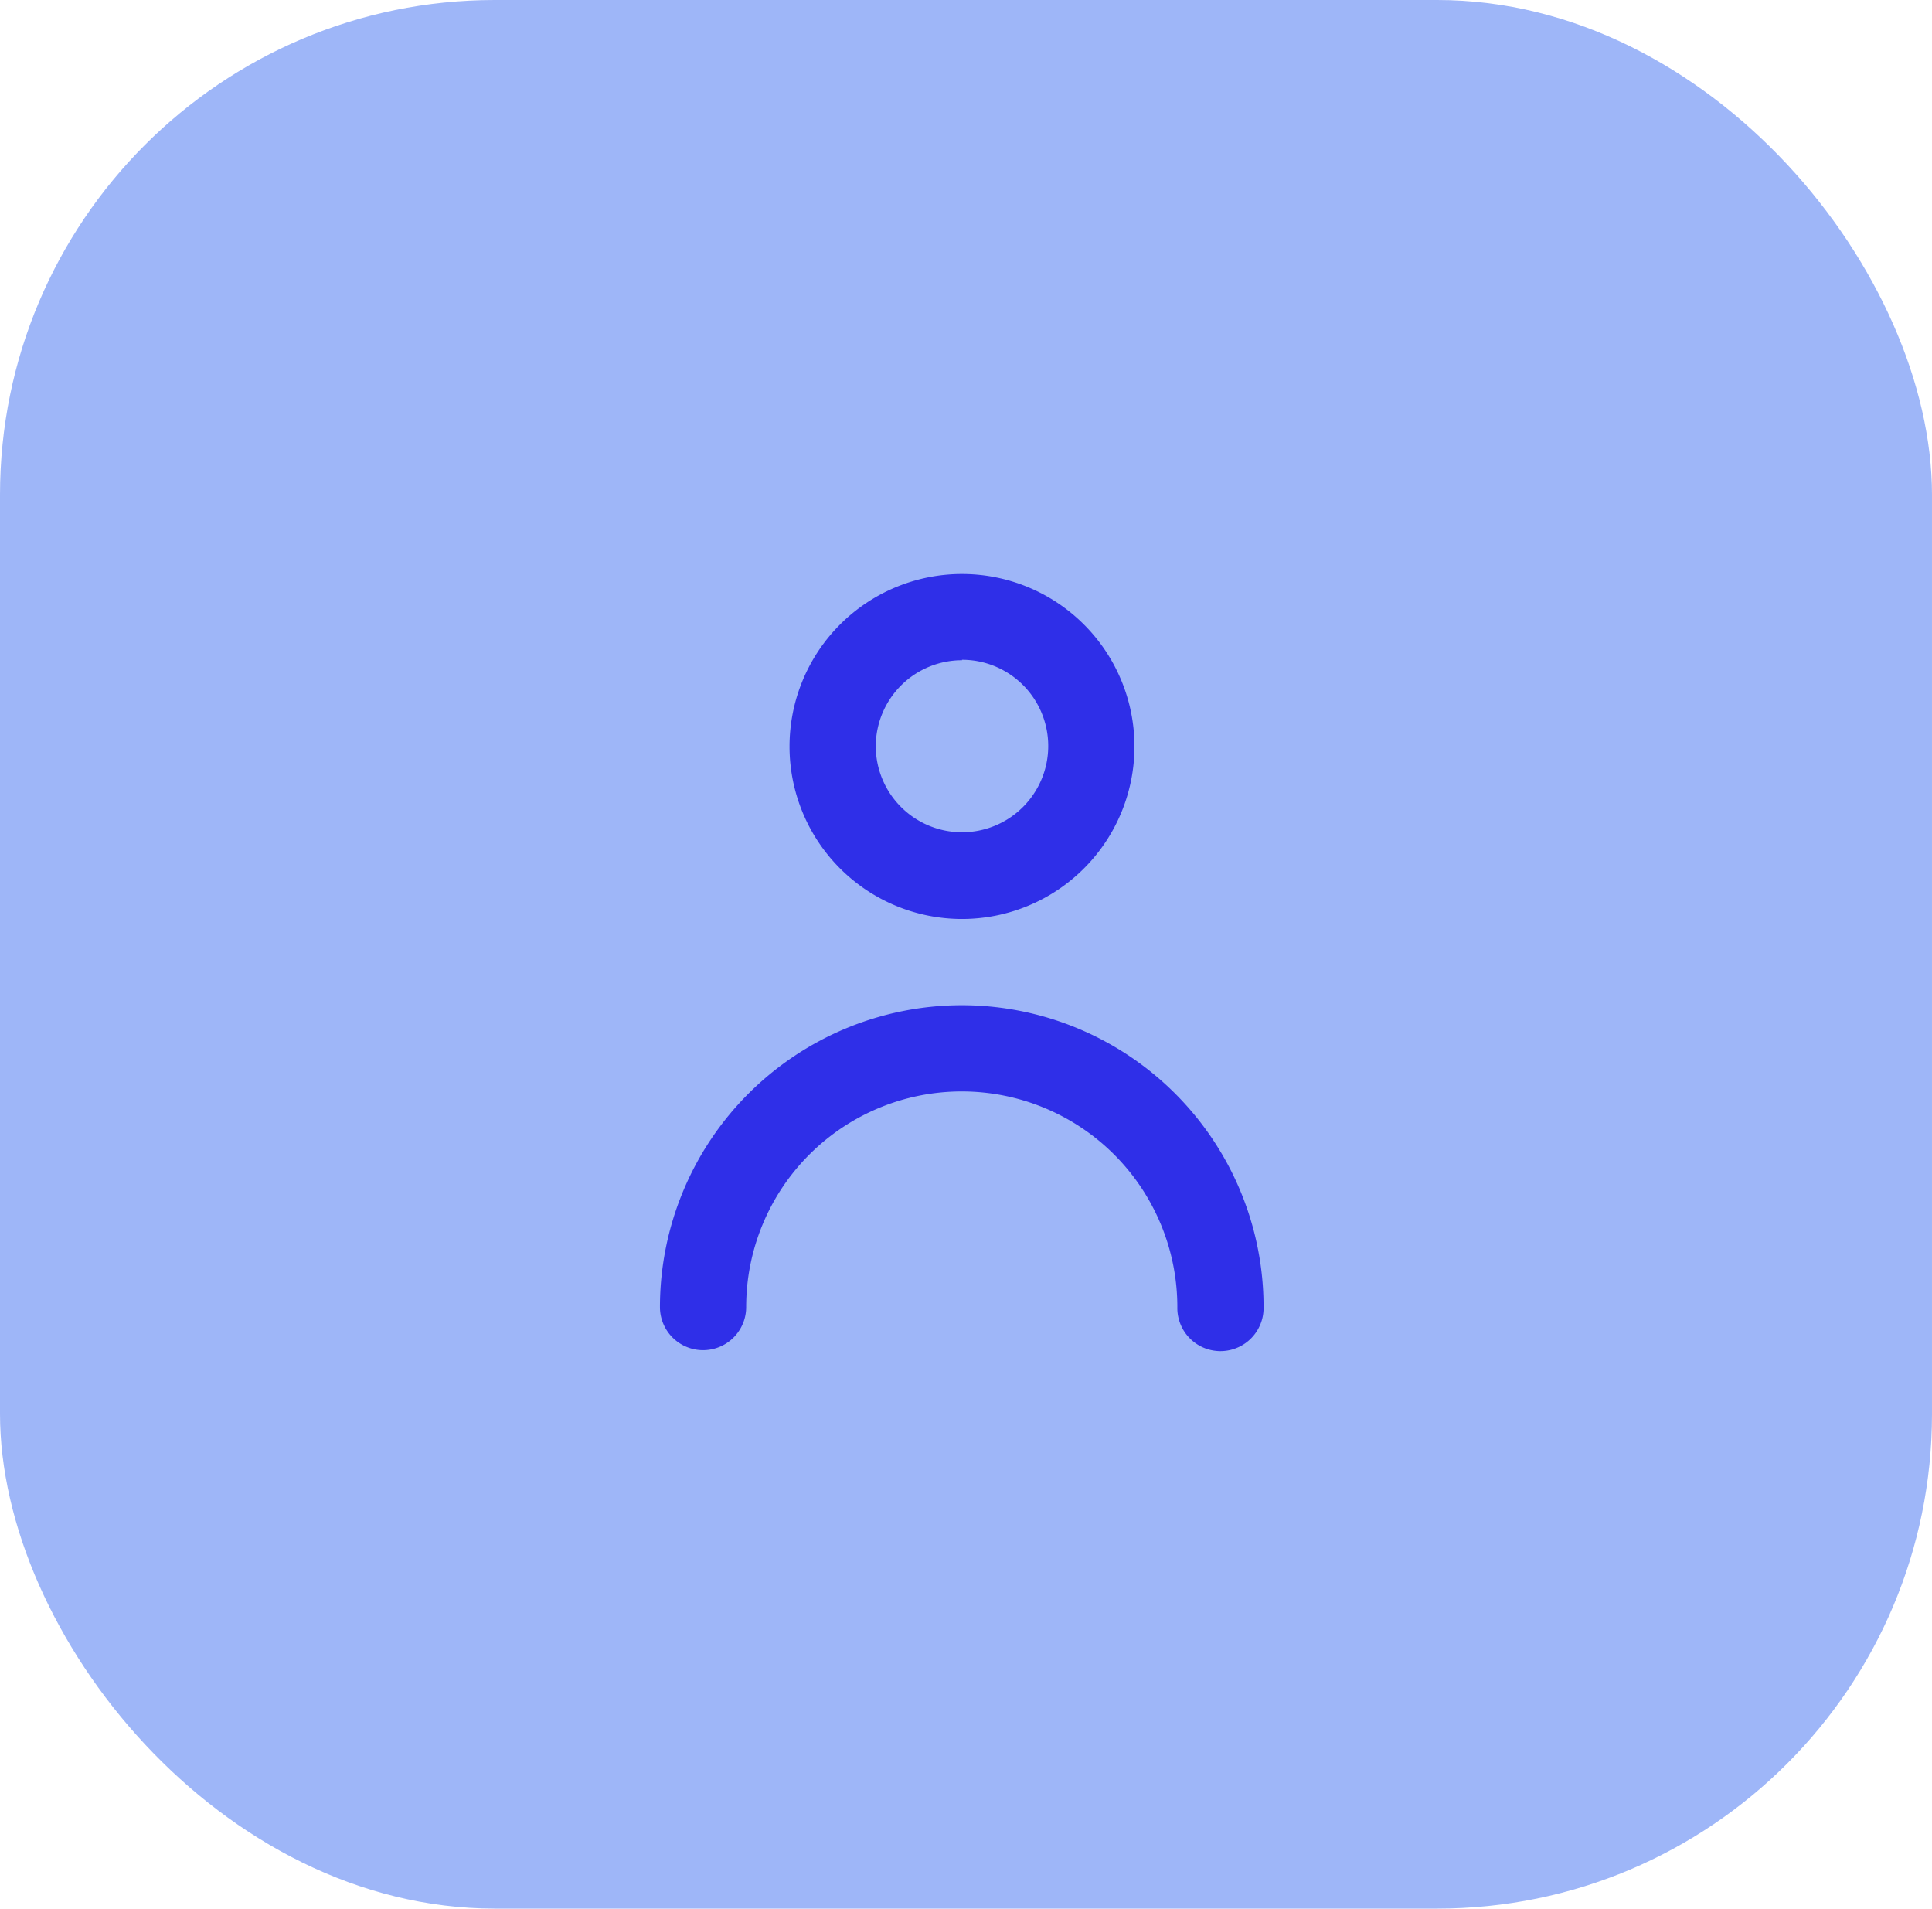 <svg id="Layer_1" data-name="Layer 1" xmlns="http://www.w3.org/2000/svg" viewBox="0 0 82 81"><defs><style>.cls-1{fill:#7194f6;opacity:0.68;isolation:isolate;}.cls-2,.cls-3{fill:#2f2fe8;}.cls-2{fill-opacity:0;}</style></defs><rect id="Rechteck_231" data-name="Rechteck 231" class="cls-1" width="82" height="81" rx="21"/><g id="Layer_2" data-name="Layer 2"><g id="person"><rect id="Rechteck_235" data-name="Rechteck 235" class="cls-2" x="19" y="19" width="44" height="44"/><path id="Pfad_125" data-name="Pfad 125" class="cls-3" d="M249.82,248.42a7.32,7.32,0,1,0-7.32-7.32h0A7.32,7.32,0,0,0,249.82,248.42Zm0-11a3.66,3.66,0,1,1-3.66,3.66h0A3.66,3.66,0,0,1,249.82,237.44Z" transform="translate(-208.99 -209.42)"/><path id="Pfad_126" data-name="Pfad 126" class="cls-3" d="M249.82,252.08A12.82,12.82,0,0,0,237,264.89a1.83,1.83,0,0,0,3.66,0,9.15,9.15,0,0,1,18.3,0,1.83,1.83,0,1,0,3.66.08v-.08a12.81,12.81,0,0,0-12.81-12.81Z" transform="translate(-208.99 -209.42)"/></g></g></svg>